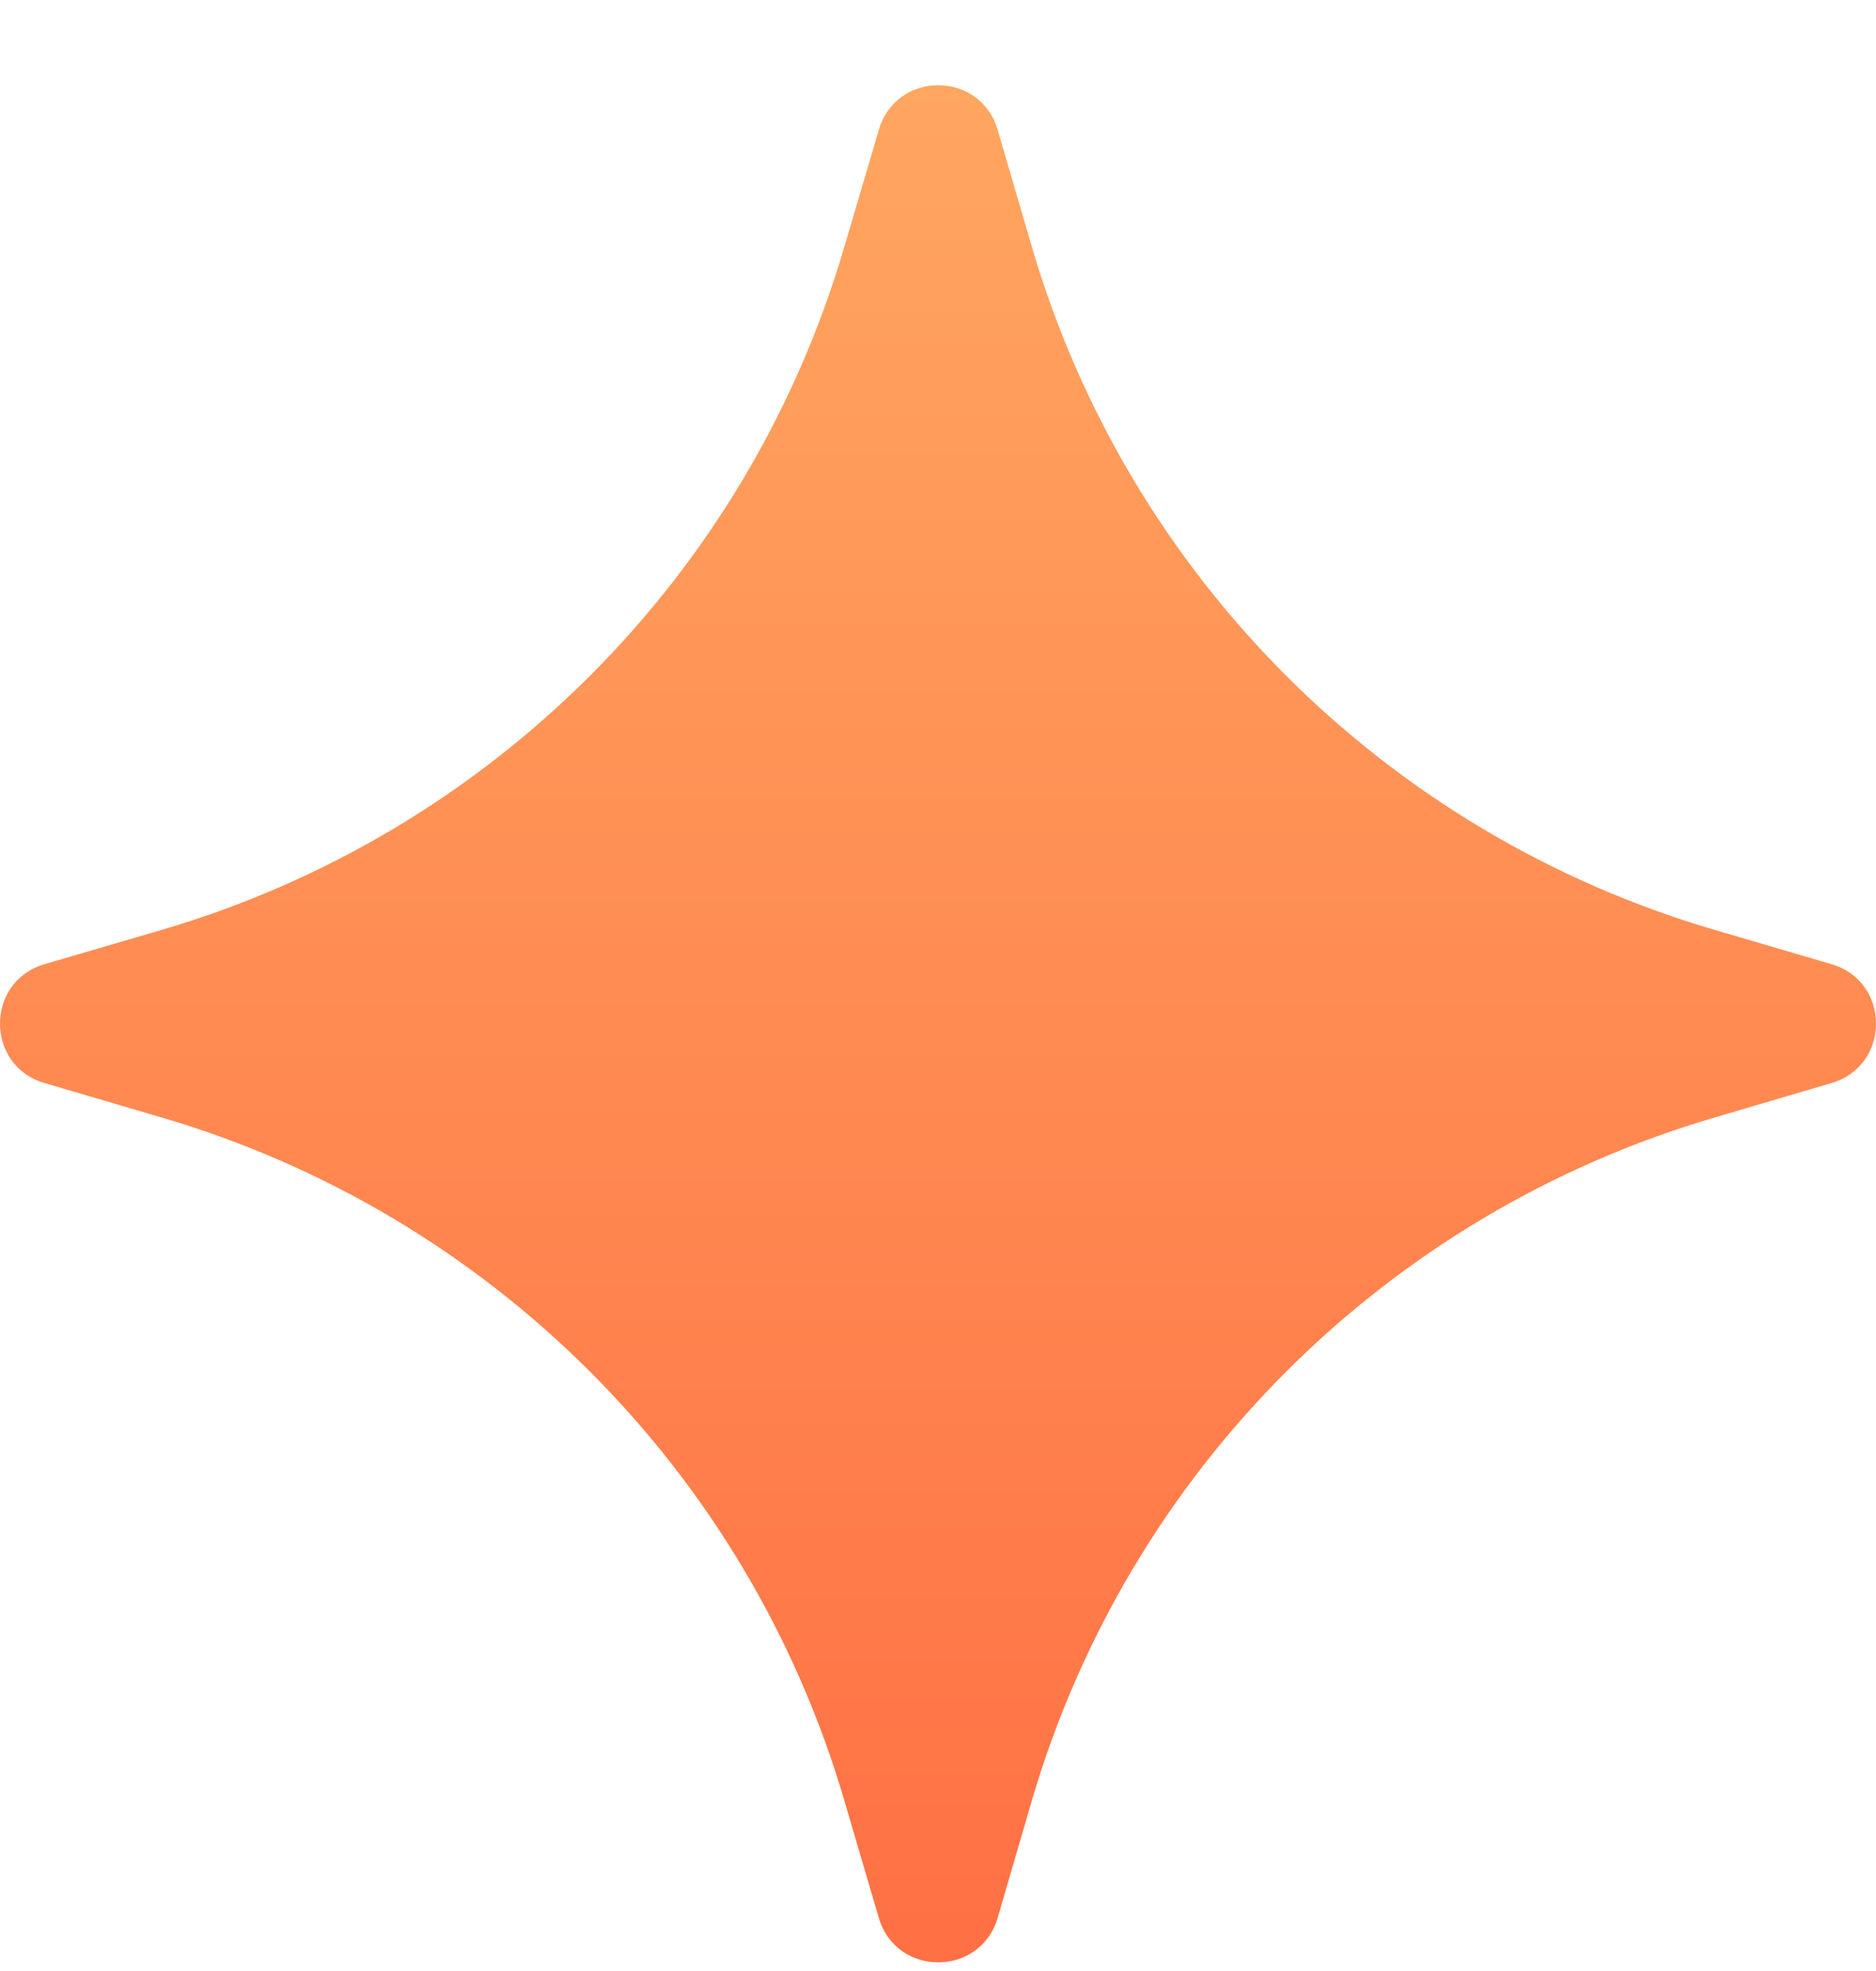 <svg width="20" height="21" viewBox="0 0 20 21" fill="none" xmlns="http://www.w3.org/2000/svg">
<path d="M0.474 10.273L1.722 9.908C5.23 8.88 7.974 6.136 9.002 2.628L9.369 1.383C9.555 0.75 10.45 0.75 10.636 1.383L11 2.628C12.028 6.136 14.772 8.88 18.281 9.908L19.526 10.273C20.158 10.458 20.158 11.354 19.526 11.539L18.281 11.906C14.772 12.934 12.028 15.678 11 19.186L10.636 20.434C10.45 21.066 9.555 21.066 9.369 20.434L9.002 19.186C7.974 15.678 5.23 12.934 1.722 11.906L0.474 11.539C-0.158 11.354 -0.158 10.458 0.474 10.273Z" fill="url(#paint0_linear_427_1765)"/>
<defs>
<linearGradient id="paint0_linear_427_1765" x1="10" y1="0.908" x2="10" y2="20.908" gradientUnits="userSpaceOnUse">
<stop stop-color="#FFA660"/>
<stop offset="1" stop-color="#FF7044"/>
</linearGradient>
</defs>
</svg>
